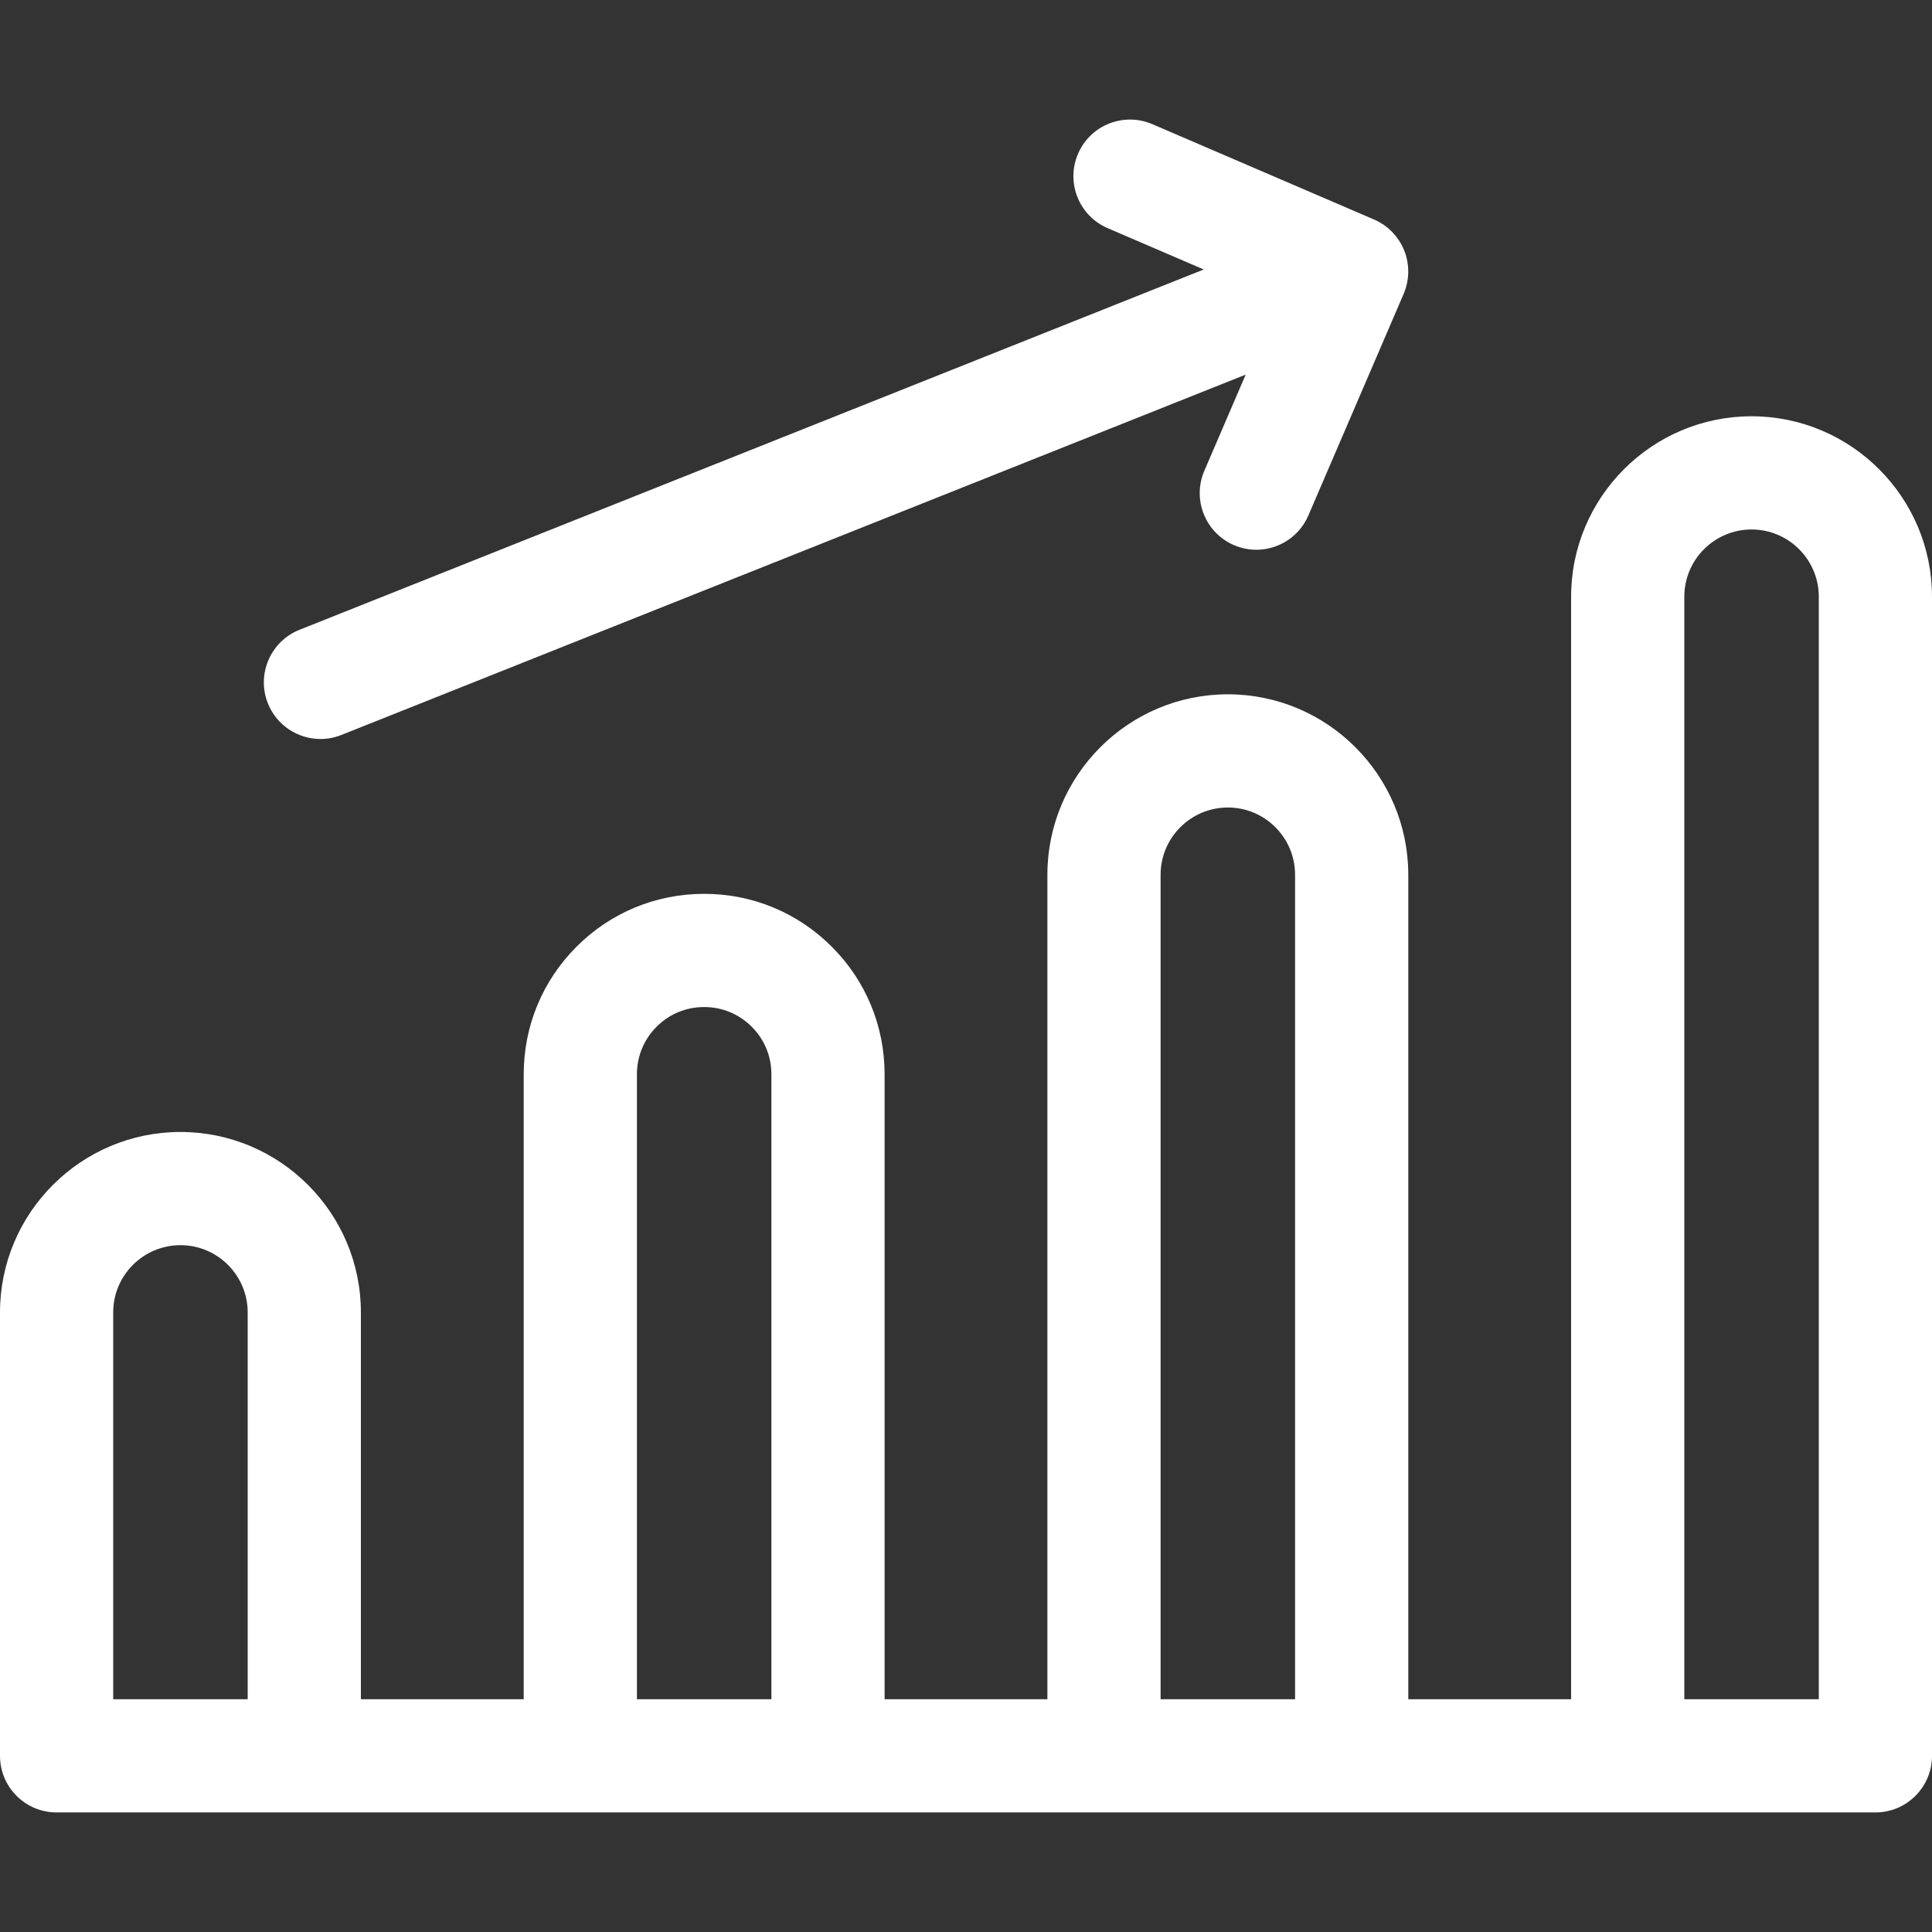 <svg width="54" height="54" viewBox="0 0 54 54" fill="none" xmlns="http://www.w3.org/2000/svg">
<rect x="0" y="0" width="54" height="54" fill="#333333" stroke="none"/>
<path d="M8.957 20.655C9.152 20.655 9.35 20.619 9.543 20.542L34.817 10.471L33.662 13.158C33.317 13.961 33.688 14.892 34.49 15.237C34.694 15.324 34.906 15.366 35.115 15.366C35.728 15.366 36.311 15.007 36.569 14.408L39.233 8.213C39.235 8.208 39.236 8.203 39.238 8.199C39.256 8.155 39.273 8.112 39.287 8.067C39.295 8.043 39.3 8.019 39.306 7.995C39.313 7.969 39.321 7.944 39.327 7.917C39.333 7.89 39.336 7.863 39.34 7.835C39.344 7.812 39.349 7.788 39.352 7.765C39.355 7.737 39.356 7.71 39.357 7.683C39.359 7.659 39.361 7.634 39.361 7.61C39.361 7.584 39.36 7.558 39.359 7.533C39.358 7.507 39.358 7.481 39.356 7.455C39.353 7.429 39.349 7.404 39.346 7.38C39.343 7.353 39.34 7.327 39.335 7.301C39.33 7.273 39.322 7.245 39.316 7.217C39.31 7.195 39.306 7.173 39.3 7.15C39.285 7.1 39.269 7.051 39.249 7.003V7.003C39.23 6.954 39.208 6.907 39.184 6.86C39.173 6.839 39.16 6.82 39.149 6.799C39.135 6.775 39.121 6.75 39.106 6.727C39.091 6.704 39.075 6.682 39.059 6.66C39.044 6.64 39.031 6.62 39.016 6.601C38.999 6.58 38.98 6.56 38.962 6.54C38.946 6.521 38.93 6.503 38.913 6.485C38.895 6.466 38.876 6.449 38.857 6.432C38.838 6.414 38.82 6.396 38.8 6.379C38.78 6.363 38.759 6.348 38.739 6.332C38.718 6.317 38.698 6.3 38.677 6.285C38.652 6.269 38.627 6.254 38.602 6.239C38.583 6.227 38.565 6.215 38.545 6.204C38.499 6.179 38.452 6.155 38.404 6.135L32.209 3.471C31.407 3.126 30.476 3.496 30.131 4.299C29.786 5.102 30.157 6.032 30.959 6.377L33.645 7.532L8.371 17.603C7.56 17.926 7.164 18.847 7.487 19.658C7.734 20.278 8.329 20.655 8.957 20.655Z" fill="white"/>
<path d="M3.164 36.683C3.164 35.646 4.007 34.803 5.044 34.803C6.08 34.803 6.923 35.646 6.923 36.683V47.494H3.164V36.683ZM17.802 30.027C17.802 29.524 17.997 29.052 18.353 28.696C18.707 28.342 19.178 28.147 19.681 28.147C20.184 28.147 20.655 28.342 21.011 28.698C21.366 29.052 21.561 29.524 21.561 30.027V47.494H17.802V30.027ZM32.439 24.45C32.439 23.413 33.282 22.57 34.319 22.57C35.355 22.57 36.198 23.413 36.198 24.45V47.494H32.439V24.45ZM47.077 16.678C47.077 15.642 47.92 14.799 48.956 14.799C49.993 14.799 50.836 15.642 50.836 16.678V47.494H47.077V16.678ZM48.956 11.635C46.175 11.635 43.913 13.898 43.913 16.678V47.494H39.362V24.45C39.362 21.669 37.099 19.406 34.319 19.406C31.538 19.406 29.275 21.669 29.275 24.45V47.494H24.725V30.027C24.725 28.678 24.2 27.411 23.248 26.461C22.297 25.508 21.03 24.983 19.681 24.983C18.332 24.983 17.065 25.508 16.116 26.459C15.163 27.411 14.638 28.678 14.638 30.027V47.494H10.087V36.683C10.087 33.902 7.825 31.639 5.044 31.639C2.263 31.639 0 33.902 0 36.683V49.076C0 49.95 0.708 50.658 1.582 50.658H52.418C53.292 50.658 54 49.95 54 49.076V16.678C54 13.898 51.737 11.635 48.956 11.635Z" fill="white"/>
</svg>
